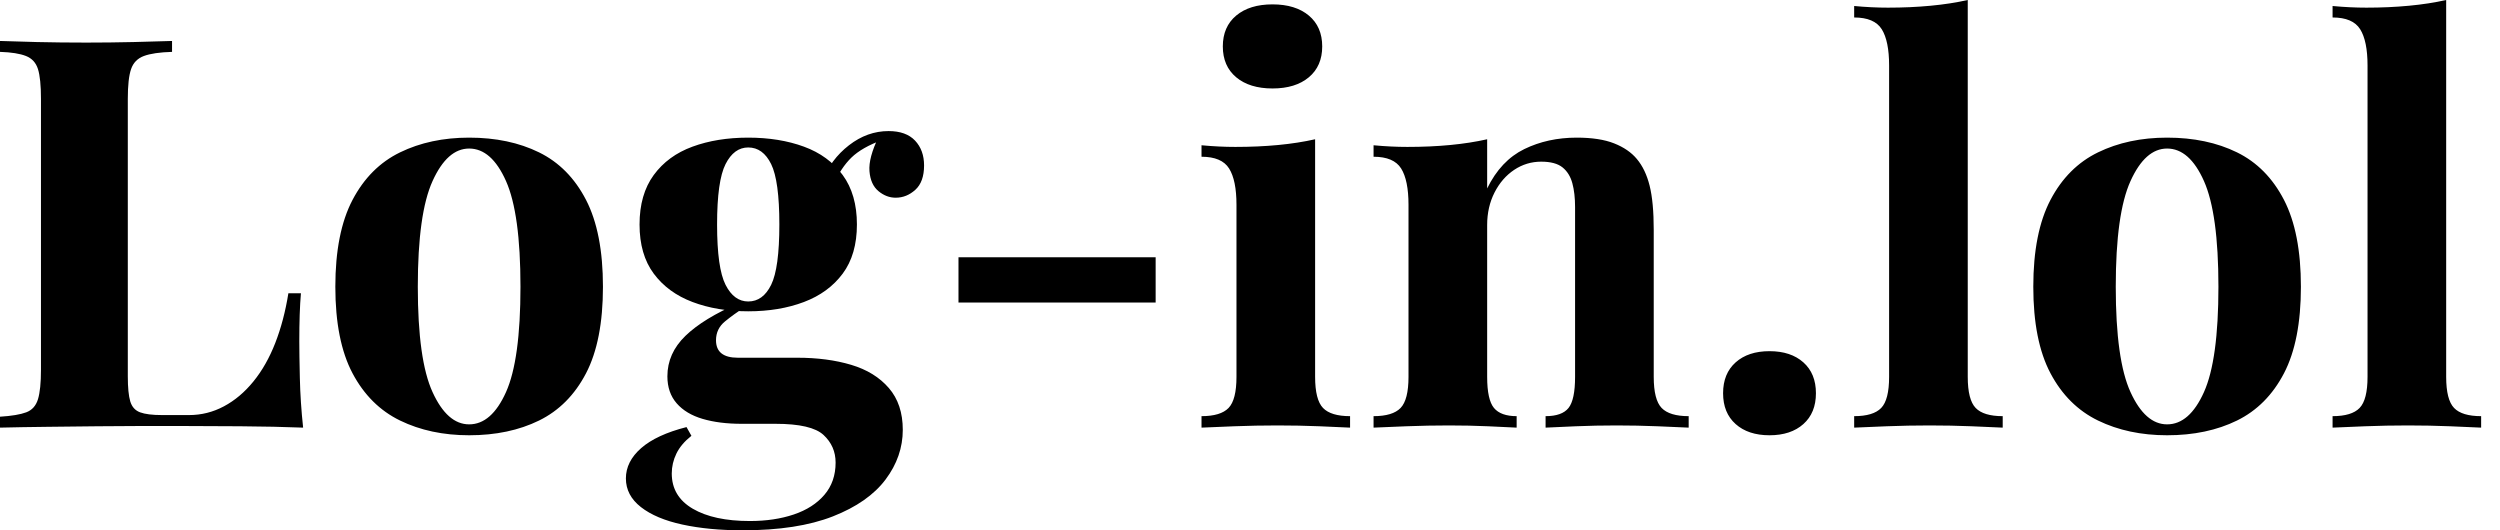 <svg baseProfile="full" height="28" version="1.1" viewBox="0 0 132 28" width="132" xmlns="http://www.w3.org/2000/svg" xmlns:ev="http://www.w3.org/2001/xml-events" xmlns:xlink="http://www.w3.org/1999/xlink"><defs /><g><path d="M10.064 2.163V2.739Q9.083 2.768 8.579 2.956Q8.074 3.143 7.901 3.648Q7.728 4.152 7.728 5.219V19.868Q7.728 20.762 7.858 21.195Q7.988 21.627 8.377 21.771Q8.766 21.916 9.545 21.916H10.958Q11.938 21.916 12.803 21.454Q13.668 20.993 14.36 20.142Q15.053 19.291 15.514 18.109Q15.975 16.927 16.206 15.485H16.869Q16.783 16.465 16.783 18.023Q16.783 18.686 16.812 19.955Q16.84 21.223 16.985 22.579Q15.514 22.521 13.668 22.507Q11.823 22.492 10.381 22.492Q9.66 22.492 8.536 22.492Q7.411 22.492 6.113 22.507Q4.816 22.521 3.489 22.536Q2.163 22.55 0.98 22.579V22.002Q1.903 21.944 2.365 21.771Q2.826 21.598 2.985 21.079Q3.143 20.56 3.143 19.522V5.219Q3.143 4.152 2.985 3.648Q2.826 3.143 2.35 2.956Q1.874 2.768 0.98 2.739V2.163Q1.701 2.192 2.927 2.22Q4.152 2.249 5.537 2.249Q6.805 2.249 8.031 2.22Q9.256 2.192 10.064 2.163Z M25.751 7.267Q27.856 7.267 29.442 8.045Q31.028 8.824 31.922 10.554Q32.816 12.284 32.816 15.139Q32.816 17.994 31.922 19.71Q31.028 21.425 29.442 22.204Q27.856 22.982 25.751 22.982Q23.703 22.982 22.103 22.204Q20.503 21.425 19.594 19.71Q18.686 17.994 18.686 15.139Q18.686 12.284 19.594 10.554Q20.503 8.824 22.103 8.045Q23.703 7.267 25.751 7.267ZM25.751 7.843Q24.597 7.843 23.819 9.559Q23.04 11.275 23.04 15.139Q23.04 19.003 23.819 20.704Q24.597 22.406 25.751 22.406Q26.933 22.406 27.697 20.704Q28.461 19.003 28.461 15.139Q28.461 11.275 27.697 9.559Q26.933 7.843 25.751 7.843Z M40.198 28.0Q38.41 28.0 37.011 27.697Q35.613 27.394 34.82 26.774Q34.027 26.154 34.027 25.261Q34.027 24.367 34.834 23.66Q35.642 22.954 37.228 22.55L37.487 23.011Q36.939 23.444 36.694 23.949Q36.449 24.453 36.449 25.001Q36.449 26.212 37.559 26.861Q38.669 27.51 40.573 27.51Q41.87 27.51 42.894 27.164Q43.918 26.818 44.509 26.126Q45.1 25.434 45.1 24.424Q45.1 23.559 44.465 22.968Q43.831 22.377 41.928 22.377H40.14Q38.958 22.377 38.078 22.117Q37.199 21.858 36.709 21.296Q36.218 20.733 36.218 19.868Q36.218 18.657 37.17 17.734Q38.122 16.812 39.996 16.004L40.284 16.235Q39.736 16.581 39.261 16.97Q38.785 17.359 38.785 17.965Q38.785 18.888 39.938 18.888H43.081Q44.667 18.888 45.922 19.263Q47.176 19.637 47.911 20.488Q48.647 21.339 48.647 22.694Q48.647 24.107 47.738 25.318Q46.83 26.529 44.956 27.265Q43.081 28.0 40.198 28.0ZM40.486 16.437Q38.842 16.437 37.545 15.946Q36.247 15.456 35.497 14.447Q34.748 13.438 34.748 11.852Q34.748 10.266 35.497 9.242Q36.247 8.218 37.545 7.743Q38.842 7.267 40.486 7.267Q42.13 7.267 43.427 7.743Q44.725 8.218 45.475 9.242Q46.225 10.266 46.225 11.852Q46.225 13.438 45.475 14.447Q44.725 15.456 43.427 15.946Q42.13 16.437 40.486 16.437ZM40.486 15.918Q41.265 15.918 41.697 15.038Q42.13 14.159 42.13 11.852Q42.13 9.545 41.697 8.665Q41.265 7.786 40.486 7.786Q39.736 7.786 39.289 8.665Q38.842 9.545 38.842 11.852Q38.842 14.159 39.289 15.038Q39.736 15.918 40.486 15.918ZM44.985 9.747 44.408 9.545Q44.84 8.42 45.806 7.67Q46.772 6.921 47.897 6.921Q48.82 6.921 49.296 7.425Q49.771 7.93 49.771 8.737Q49.771 9.602 49.31 10.021Q48.849 10.439 48.272 10.439Q47.782 10.439 47.364 10.093Q46.945 9.747 46.888 9.04Q46.83 8.334 47.378 7.209L47.58 7.382Q46.484 7.786 45.936 8.319Q45.388 8.853 44.985 9.747Z M61.998 13.582V15.975H51.588V13.582Z M68.169 0.231Q69.38 0.231 70.087 0.822Q70.793 1.413 70.793 2.451Q70.793 3.489 70.087 4.08Q69.38 4.671 68.169 4.671Q66.958 4.671 66.251 4.08Q65.545 3.489 65.545 2.451Q65.545 1.413 66.251 0.822Q66.958 0.231 68.169 0.231ZM70.418 7.353V19.897Q70.418 21.108 70.836 21.541Q71.254 21.973 72.264 21.973V22.579Q71.745 22.55 70.649 22.507Q69.553 22.463 68.428 22.463Q67.304 22.463 66.15 22.507Q64.997 22.55 64.42 22.579V21.973Q65.429 21.973 65.848 21.541Q66.266 21.108 66.266 19.897V10.814Q66.266 9.516 65.876 8.896Q65.487 8.276 64.42 8.276V7.67Q65.343 7.757 66.208 7.757Q67.419 7.757 68.472 7.656Q69.524 7.555 70.418 7.353Z M84.231 7.267Q85.442 7.267 86.206 7.57Q86.97 7.872 87.403 8.391Q87.864 8.939 88.08 9.804Q88.297 10.669 88.297 12.14V19.897Q88.297 21.108 88.715 21.541Q89.133 21.973 90.142 21.973V22.579Q89.594 22.55 88.498 22.507Q87.403 22.463 86.336 22.463Q85.24 22.463 84.187 22.507Q83.135 22.55 82.587 22.579V21.973Q83.452 21.973 83.798 21.541Q84.144 21.108 84.144 19.897V10.929Q84.144 10.208 84.0 9.675Q83.856 9.141 83.481 8.838Q83.106 8.536 82.356 8.536Q81.578 8.536 80.929 8.968Q80.28 9.401 79.891 10.165Q79.502 10.929 79.502 11.881V19.897Q79.502 21.108 79.862 21.541Q80.222 21.973 81.059 21.973V22.579Q80.54 22.55 79.545 22.507Q78.55 22.463 77.483 22.463Q76.387 22.463 75.234 22.507Q74.08 22.55 73.504 22.579V21.973Q74.513 21.973 74.931 21.541Q75.349 21.108 75.349 19.897V10.814Q75.349 9.516 74.96 8.896Q74.571 8.276 73.504 8.276V7.67Q74.426 7.757 75.291 7.757Q76.503 7.757 77.555 7.656Q78.608 7.555 79.502 7.353V9.949Q80.222 8.478 81.462 7.872Q82.702 7.267 84.231 7.267Z M94.41 18.542Q95.535 18.542 96.198 19.133Q96.861 19.724 96.861 20.762Q96.861 21.8 96.198 22.391Q95.535 22.982 94.41 22.982Q93.285 22.982 92.622 22.391Q91.959 21.8 91.959 20.762Q91.959 19.724 92.622 19.133Q93.285 18.542 94.41 18.542Z M104.877 0.0V19.897Q104.877 21.108 105.296 21.541Q105.714 21.973 106.723 21.973V22.579Q106.175 22.55 105.079 22.507Q103.984 22.463 102.859 22.463Q101.734 22.463 100.595 22.507Q99.456 22.55 98.88 22.579V21.973Q99.889 21.973 100.307 21.541Q100.725 21.108 100.725 19.897V3.46Q100.725 2.163 100.336 1.543Q99.946 0.923 98.88 0.923V0.317Q99.802 0.404 100.667 0.404Q101.85 0.404 102.917 0.303Q103.984 0.202 104.877 0.0Z M115.403 7.267Q117.508 7.267 119.094 8.045Q120.68 8.824 121.574 10.554Q122.468 12.284 122.468 15.139Q122.468 17.994 121.574 19.71Q120.68 21.425 119.094 22.204Q117.508 22.982 115.403 22.982Q113.355 22.982 111.755 22.204Q110.154 21.425 109.246 19.71Q108.338 17.994 108.338 15.139Q108.338 12.284 109.246 10.554Q110.154 8.824 111.755 8.045Q113.355 7.267 115.403 7.267ZM115.403 7.843Q114.249 7.843 113.471 9.559Q112.692 11.275 112.692 15.139Q112.692 19.003 113.471 20.704Q114.249 22.406 115.403 22.406Q116.585 22.406 117.349 20.704Q118.113 19.003 118.113 15.139Q118.113 11.275 117.349 9.559Q116.585 7.843 115.403 7.843Z M130.138 0.0V19.897Q130.138 21.108 130.556 21.541Q130.974 21.973 131.984 21.973V22.579Q131.436 22.55 130.34 22.507Q129.244 22.463 128.119 22.463Q126.995 22.463 125.856 22.507Q124.717 22.55 124.14 22.579V21.973Q125.149 21.973 125.567 21.541Q125.986 21.108 125.986 19.897V3.46Q125.986 2.163 125.596 1.543Q125.207 0.923 124.14 0.923V0.317Q125.063 0.404 125.928 0.404Q127.11 0.404 128.177 0.303Q129.244 0.202 130.138 0.0Z " fill="rgb(0,0,0)" transform="translate(-0.98, 0)" /></g></svg>